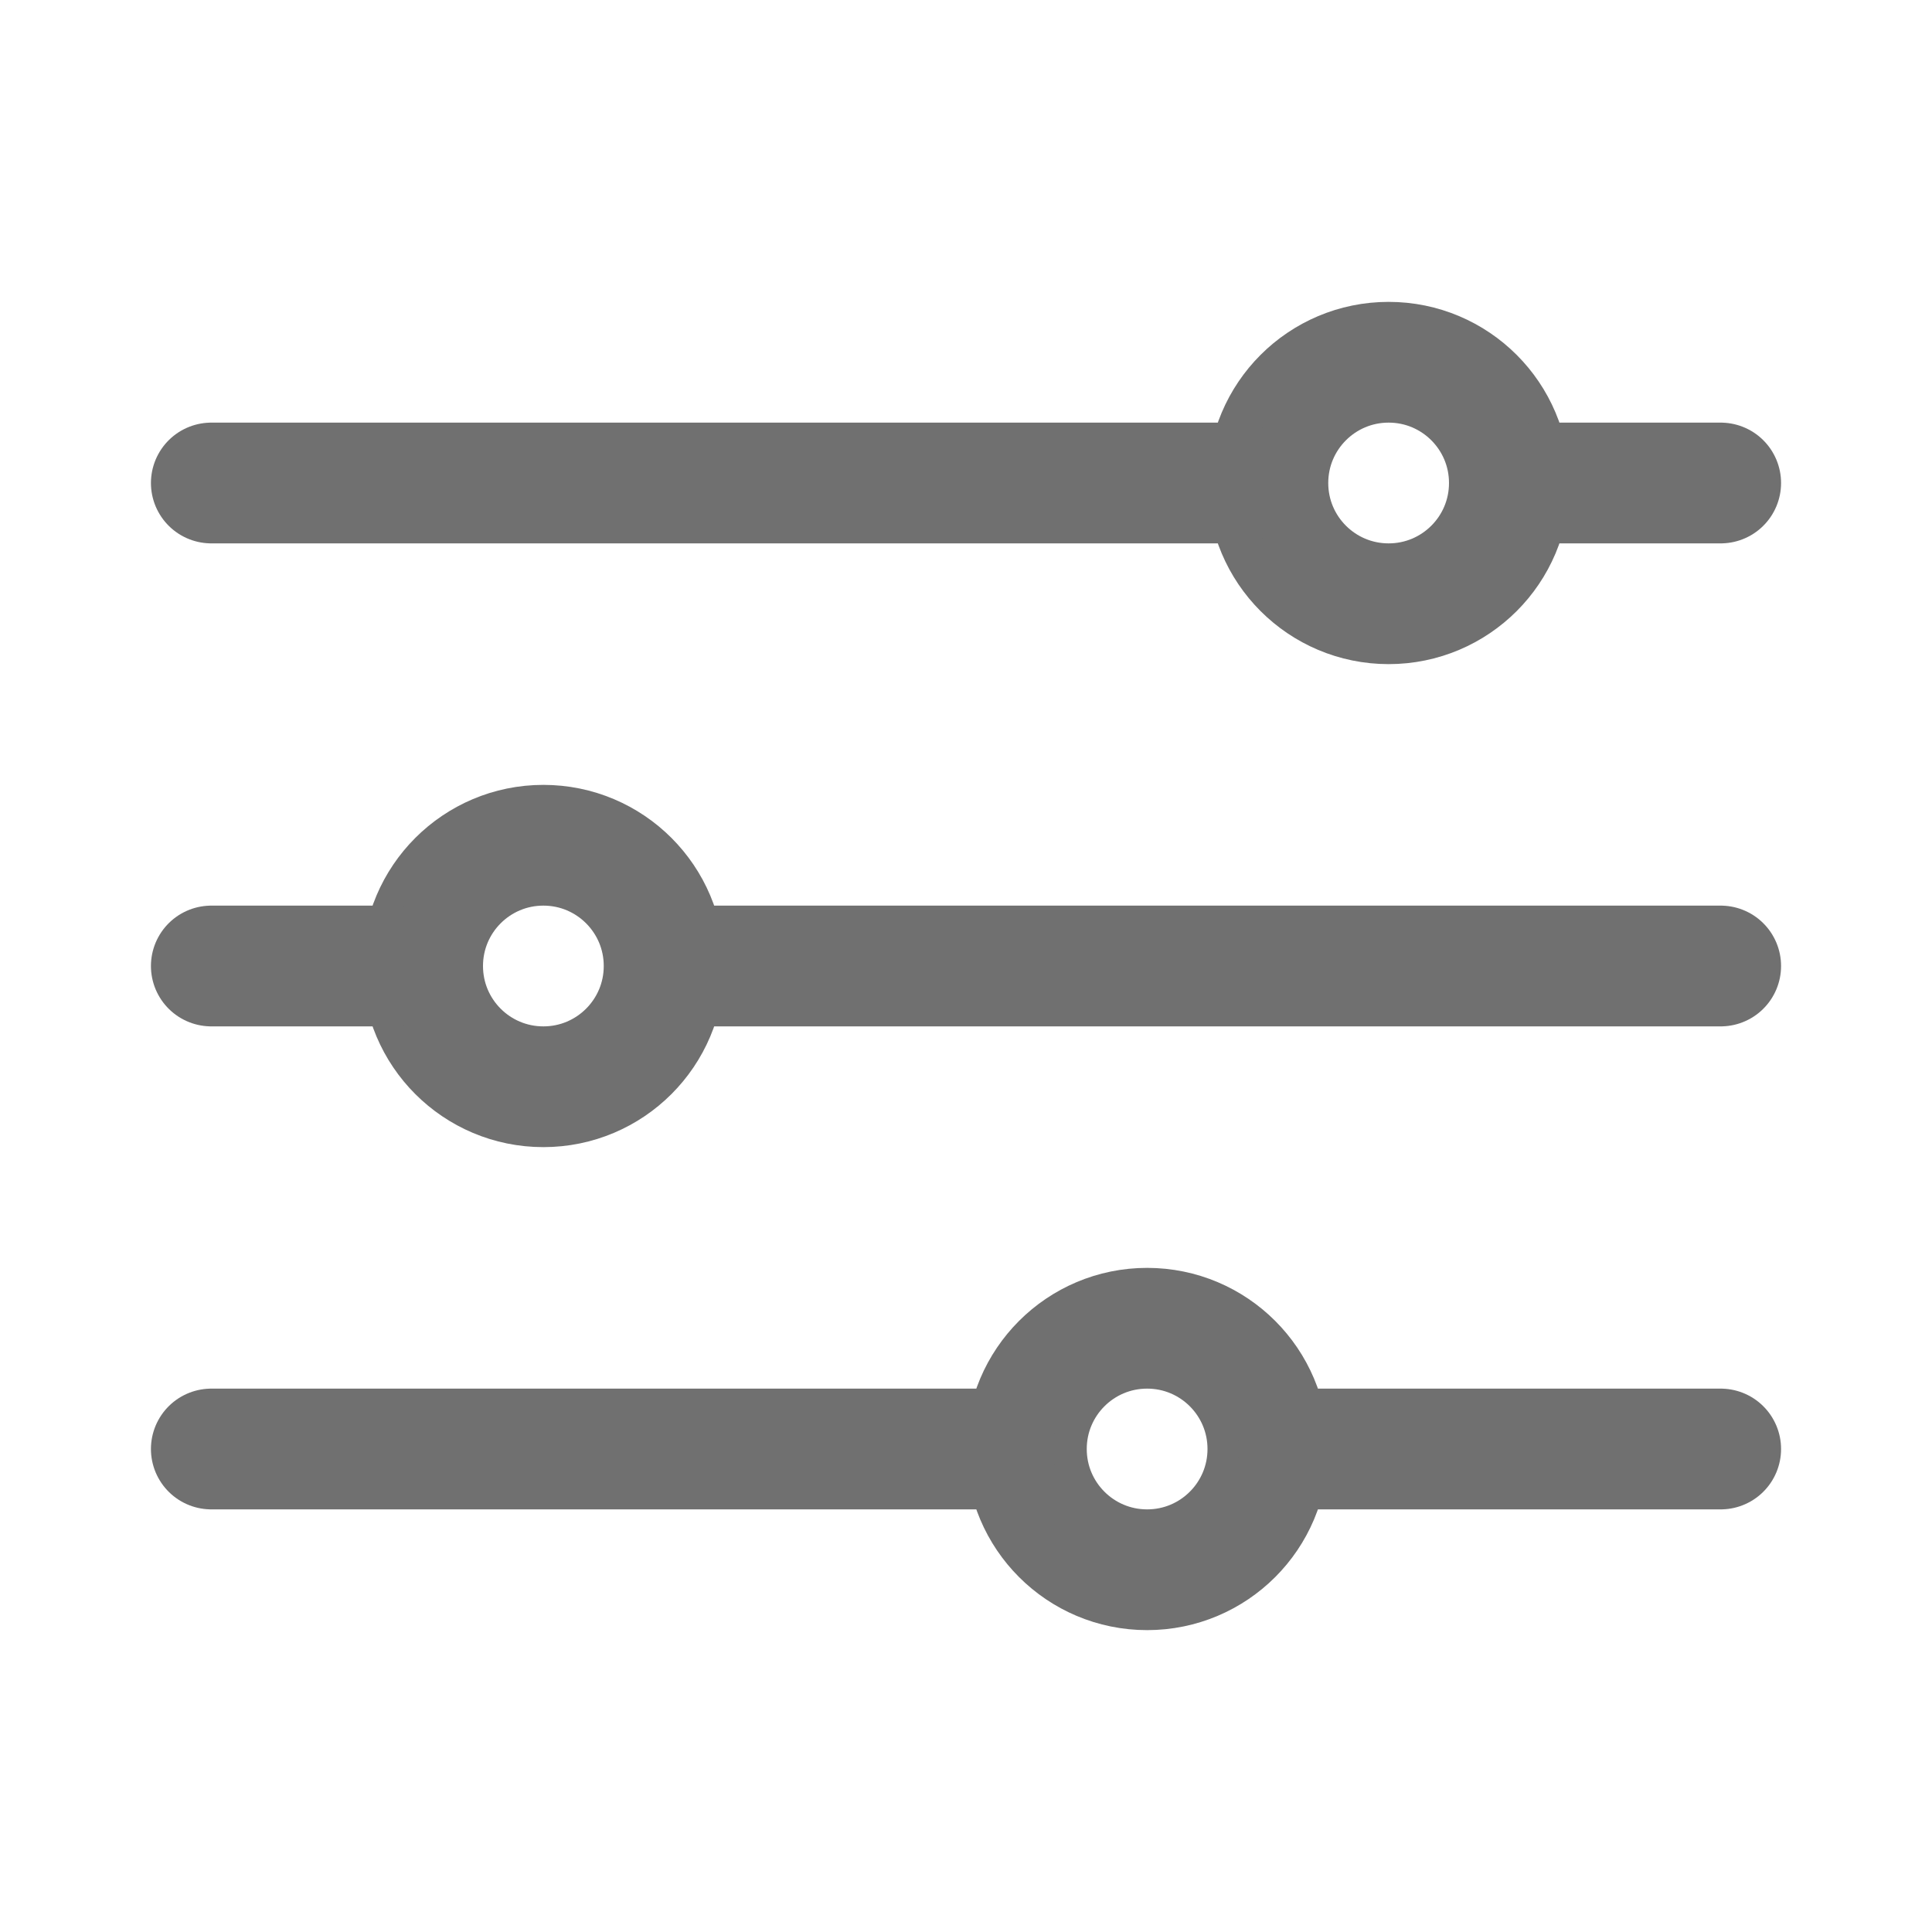 <svg xmlns="http://www.w3.org/2000/svg" width="32" height="32" viewBox="0 0 32 32" fill="none"><g clip-path="url(#clip0_206_81)"><path d="M23 10C24.105 10 25 9.105 25 8C25 6.895 24.105 6 23 6C21.895 6 21 6.895 21 8C21 9.105 21.895 10 23 10Z" stroke="#707070" stroke-width="2"></path><path d="M9 18C10.105 18 11 17.105 11 16C11 14.895 10.105 14 9 14C7.895 14 7 14.895 7 16C7 17.105 7.895 18 9 18Z" stroke="#707070" stroke-width="2"></path><path d="M19 26C20.105 26 21 25.105 21 24C21 22.895 20.105 22 19 22C17.895 22 17 22.895 17 24C17 25.105 17.895 26 19 26Z" stroke="#707070" stroke-width="2"></path><path d="M20.5 8H3.5" stroke="#707070" stroke-width="2" stroke-linecap="round"></path><path d="M6.5 16H3.5" stroke="#707070" stroke-width="2" stroke-linecap="round"></path><path d="M28.5 8H25.5" stroke="#707070" stroke-width="2" stroke-linecap="round"></path><path d="M16.5 24H3.5" stroke="#707070" stroke-width="2" stroke-linecap="round"></path><path d="M28.5 16H11.5" stroke="#707070" stroke-width="2" stroke-linecap="round"></path><path d="M28.5 24H21.5" stroke="#707070" stroke-width="2" stroke-linecap="round"></path></g><defs><clipPath id="clip0_206_81"><rect width="32" height="32" fill="white"></rect></clipPath></defs></svg>
